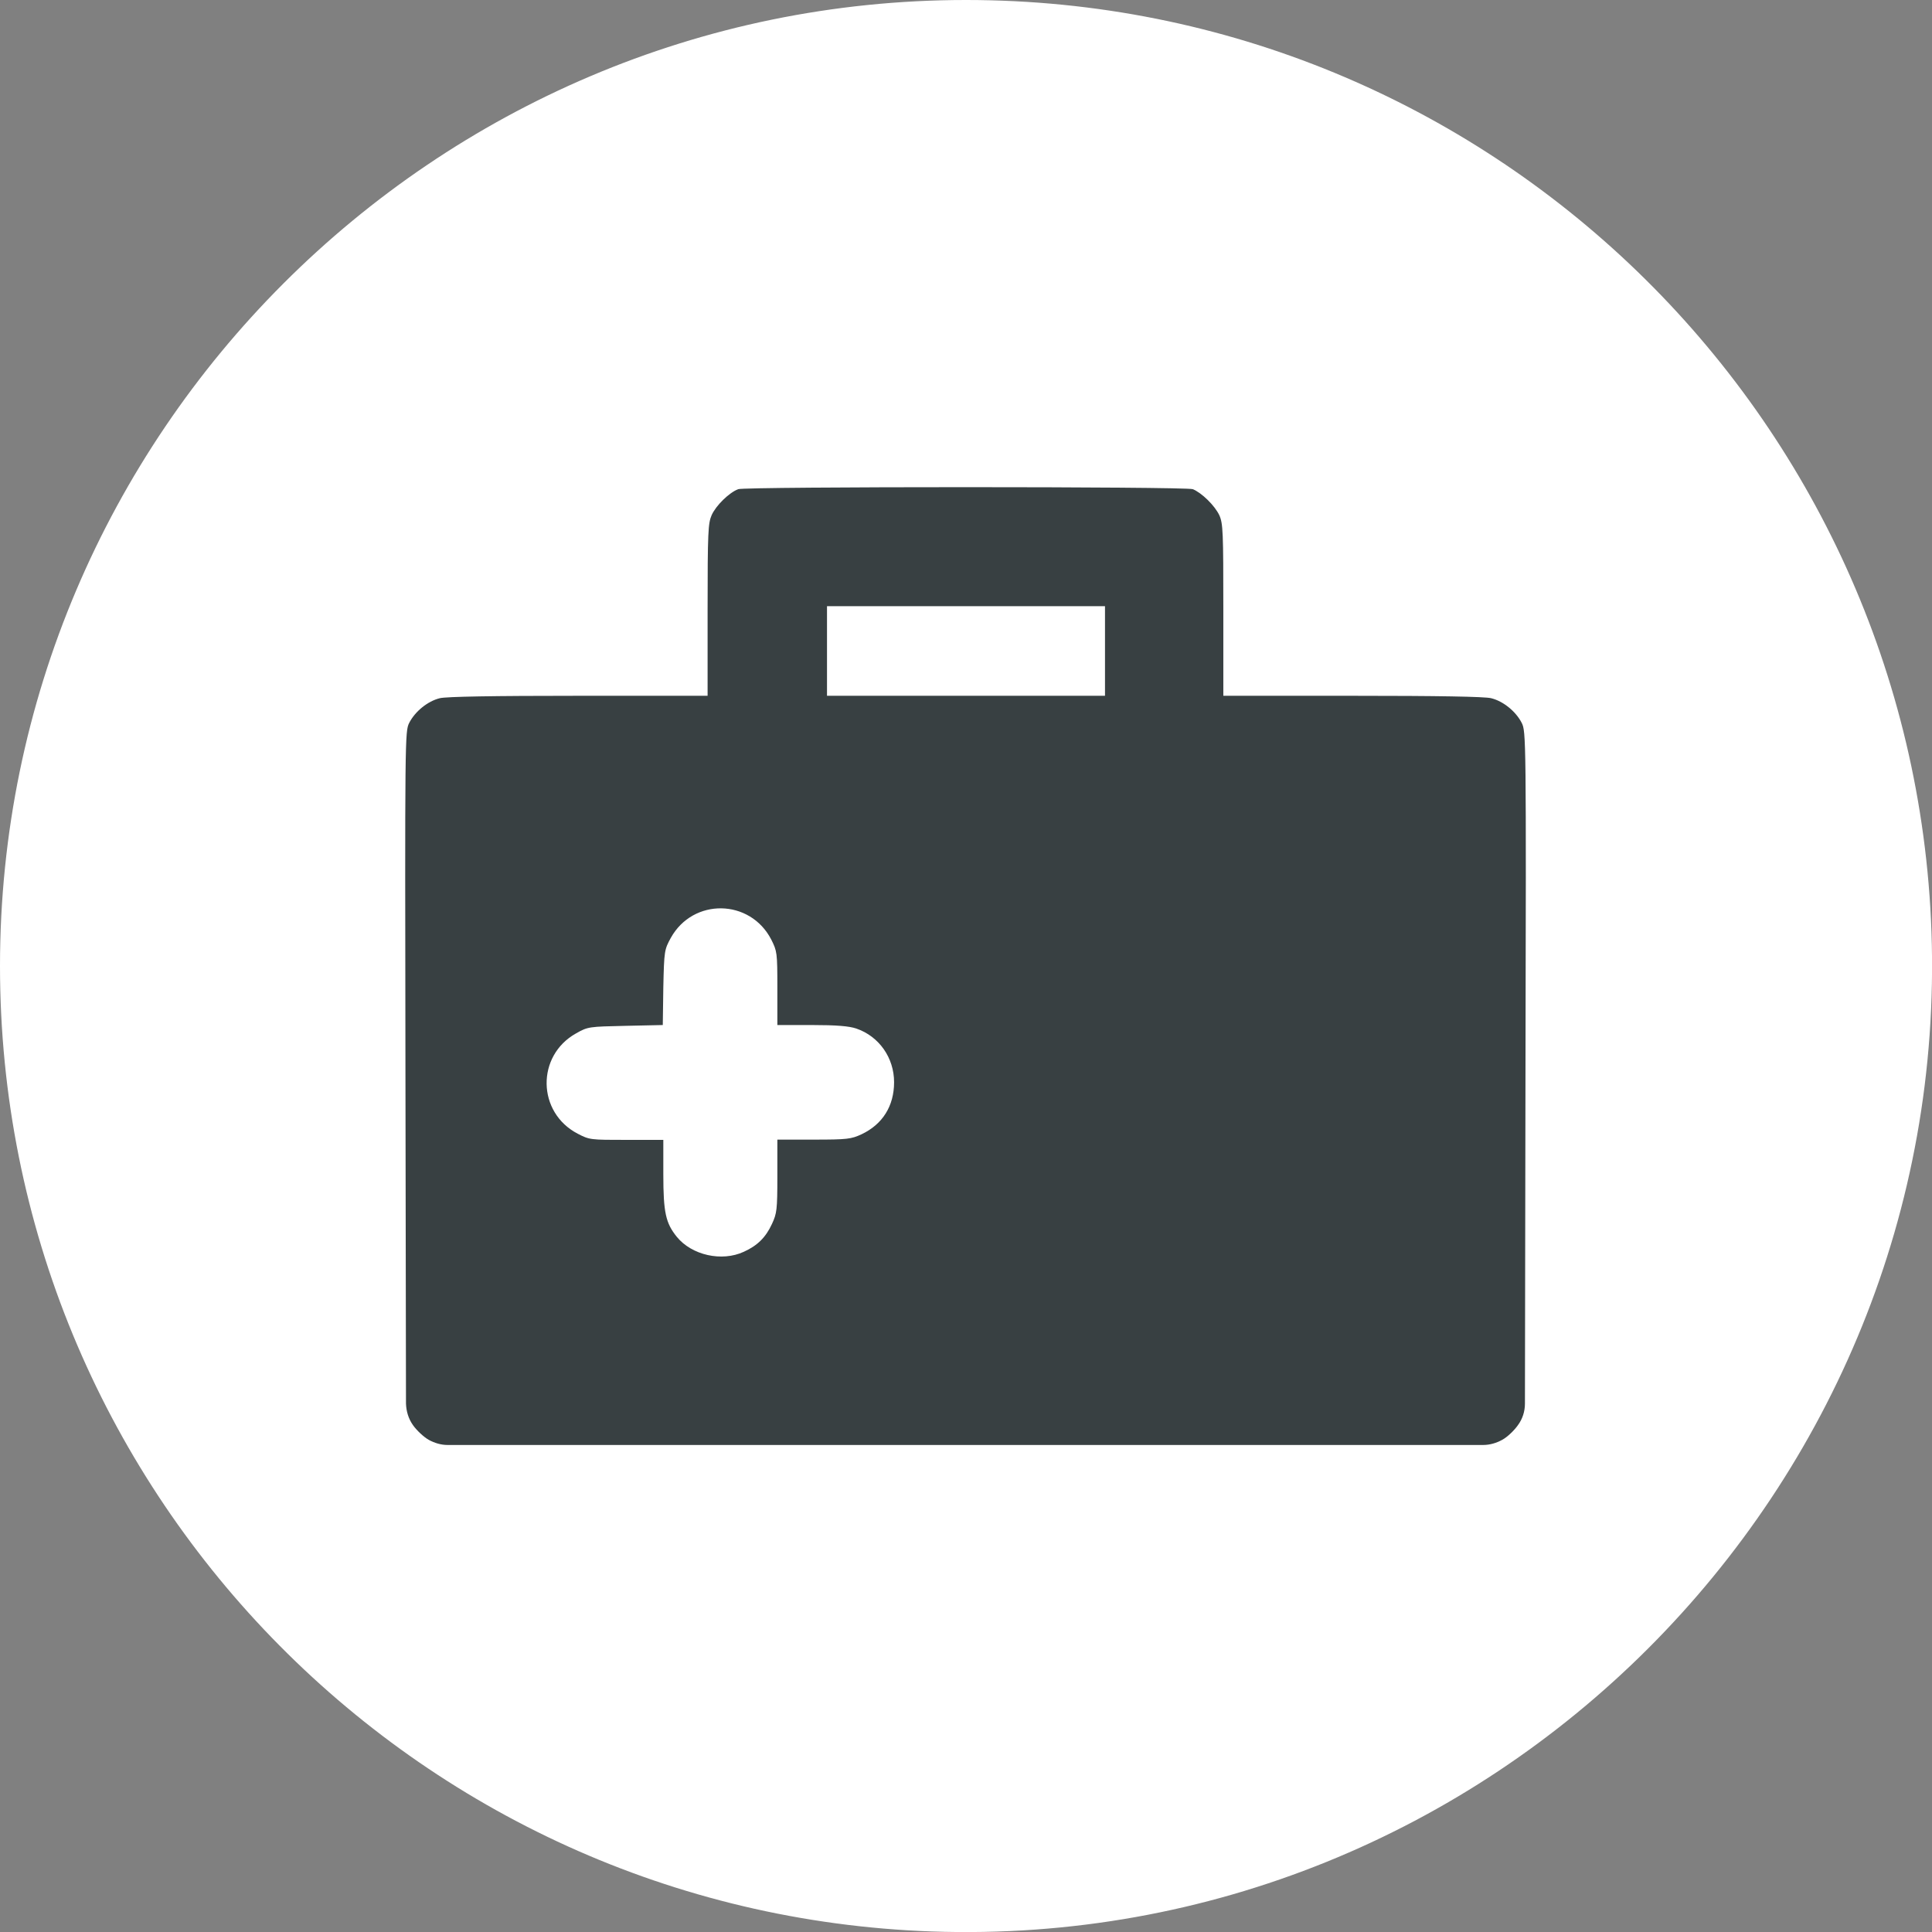 <?xml version="1.0" encoding="UTF-8" standalone="no"?>
<!-- Generator: Adobe Illustrator 26.5.0, SVG Export Plug-In . SVG Version: 6.00 Build 0)  -->

<svg
   version="1.1"
   id="svg2"
   inkscape:version="1.1.2 (0a00cf5339, 2022-02-04)"
   sodipodi:docname="management.svg"
   x="0px"
   y="0px"
   viewBox="0 0 720 720"
   style="enable-background:new 0 0 720 720;"
   xml:space="preserve"
   xmlns:inkscape="http://www.inkscape.org/namespaces/inkscape"
   xmlns:sodipodi="http://sodipodi.sourceforge.net/DTD/sodipodi-0.dtd"
   xmlns:xlink="http://www.w3.org/1999/xlink"
   xmlns="http://www.w3.org/2000/svg"
   xmlns:svg="http://www.w3.org/2000/svg"><rect x="0" y="0" width="720" height="720" fill="#808080" stroke="none"/><defs
   id="defs1448" />
<style
   type="text/css"
   id="style1431">
	.st0{clip-path:url(#SVGID_00000158017475411009738070000013290885618973569721_);}
	.st1{fill:#FFFFFF;}
	.st2{opacity:0.45;fill:#D9D6C2;}
	.st3{fill:#FFFFFF;stroke:#FFFFFF;stroke-width:43;}
	.st4{fill:#179CBA;}
</style>
<sodipodi:namedview
   bordercolor="#666666"
   borderopacity="1.0"
   fit-margin-bottom="0"
   fit-margin-left="0"
   fit-margin-right="0"
   fit-margin-top="0"
   id="base"
   inkscape:current-layer="g4139"
   inkscape:cx="329.17612"
   inkscape:cy="361.12389"
   inkscape:document-units="px"
   inkscape:pageopacity="0.0"
   inkscape:pageshadow="2"
   inkscape:window-height="1016"
   inkscape:window-maximized="1"
   inkscape:window-width="1846"
   inkscape:window-x="74"
   inkscape:window-y="27"
   inkscape:zoom="0.87643052"
   pagecolor="#ffffff"
   showgrid="false"
   units="px"
   inkscape:pagecheckerboard="0">
	</sodipodi:namedview>
<g
   id="g1445">
	<defs
   id="defs1435">
		<rect
   id="SVGID_1_"
   y="0"
   width="720"
   height="720" />
	</defs>
	<clipPath
   id="SVGID_00000093137123169941824050000008082349201428503721_">
		<use
   xlink:href="#SVGID_1_"
   style="overflow:visible;"
   id="use1437" />
	</clipPath>
	<g
   id="g4139"
   style="clip-path:url(#SVGID_00000093137123169941824050000008082349201428503721_);"
   clip-path="url(#SVGID_00000093137123169941824050000008082349201428503721_)">
		<path
   id="circle4340-2"
   class="st1"
   d="M360,0c194.5,0,353,154.3,359.8,347.2c7.3,208.1-164.5,379.9-372.6,372.6    C154.3,713,0,554.5,0,360C0,161.7,161.7,0,360,0z" />
		<path
   id="circle4340"
   inkscape:connector-curvature="0"
   class="st2"
   d="M 562.5,263 151.8,507.7 c -7.8,4.7 -9.2,15.5 -2.7,22 z"
   sodipodi:nodetypes="cccc" />
		<path
   id="path4262-6"
   inkscape:connector-curvature="0"
   class="st3"
   d="M159.4,536.6c-1.8-1-4.5-3.5-5.9-5.5l0,0    c-1.7-2.4-2.5-5.2-2.6-8l-0.2-123c-0.2-125.6-0.2-127.5,1.4-130.7c2.2-4.3,6.9-8.1,11.4-9.2c2.4-0.6,19.8-0.9,51.7-0.9h48.1l0-32    c0-29.1,0.2-32.3,1.5-35.3c1.6-3.6,6.5-8.4,9.9-9.7c2.7-1,166.7-1,169.4,0c3.3,1.3,8.2,6.1,9.9,9.7c1.4,3.1,1.5,6.2,1.5,35.3l0,32    h48.1c31.9,0,49.3,0.3,51.7,0.9c4.5,1.1,9.2,4.9,11.4,9.2c1.6,3.2,1.7,5.1,1.4,130.7l-0.2,126.5c0,0.6-0.2,1.2-0.6,1.7l-2,2.8    c-1.4,2-4,4.5-5.9,5.5l-2.6,1.5c-0.5,0.3-1,0.4-1.5,0.4H359.6H166.4C164,538.5,161.6,537.8,159.4,536.6L159.4,536.6L159.4,536.6z     M276.8,466.5c5.1-2.3,8.2-5.4,10.5-10.4c1.8-3.9,2-5.2,2-17.8l0-13.6l13.6,0c12.5,0,13.9-0.2,17.8-2c7.8-3.7,12.1-10.5,12.1-19.4    c0-9.1-5.6-17.1-14.1-20c-2.7-0.9-7.3-1.3-16.6-1.3h-12.8v-13.7c0-13.4-0.1-13.8-2.3-18.2c-7.9-15.2-29.1-15.5-37.4-0.6    c-2.4,4.4-2.5,4.8-2.8,18.4l-0.3,13.9l-13.9,0.3c-13.6,0.3-14,0.3-18.4,2.8c-14.9,8.3-14.6,29.5,0.6,37.4    c4.4,2.3,4.8,2.3,18.2,2.3h13.7v12.8c0,14.3,0.9,18.2,5,23.3C257.4,467.8,268.6,470.3,276.8,466.5L276.8,466.5z M411.4,242.6    v-16.7h-51.8h-51.8v16.7v16.7h51.8h51.8V242.6L411.4,242.6z" />
		<path
   id="path4262-6-1"
   inkscape:connector-curvature="0"
   class="st4"
   d="M159.8,536.6c-1.8-1-4.5-3.5-5.9-5.5l0,0    c-1.7-2.4-2.5-5.2-2.6-8l-0.2-123c-0.2-125.6-0.2-127.5,1.4-130.7c2.2-4.3,6.9-8.1,11.4-9.2c2.4-0.6,19.8-0.9,51.7-0.9h48.1l0-32    c0-29.1,0.2-32.3,1.5-35.3c1.6-3.6,6.5-8.4,9.9-9.7c2.7-1,166.7-1,169.4,0c3.3,1.3,8.2,6.1,9.9,9.7c1.4,3.1,1.5,6.2,1.5,35.3l0,32    h48.1c31.9,0,49.3,0.3,51.7,0.9c4.5,1.1,9.2,4.9,11.4,9.2c1.6,3.2,1.7,5.1,1.4,130.7l-0.2,123c0,2.9-0.9,5.7-2.6,8l0,0    c-1.4,2-4,4.5-5.9,5.5l0,0c-2.2,1.2-4.6,1.9-7.1,1.9H360H166.8C164.4,538.5,162,537.8,159.8,536.6L159.8,536.6L159.8,536.6z     M277.2,466.5c5.1-2.3,8.2-5.4,10.5-10.4c1.8-3.9,2-5.2,2-17.8l0-13.6l13.6,0c12.5,0,13.9-0.2,17.8-2c7.8-3.7,12.1-10.5,12.1-19.4    c0-9.1-5.6-17.1-14.1-20c-2.7-0.9-7.3-1.3-16.6-1.3h-12.8v-13.7c0-13.4-0.1-13.8-2.3-18.2c-7.9-15.2-29.1-15.5-37.4-0.6    c-2.4,4.4-2.5,4.8-2.8,18.4L247,382l-13.9,0.3c-13.6,0.3-14,0.3-18.4,2.8c-14.9,8.3-14.6,29.5,0.6,37.4c4.4,2.3,4.8,2.3,18.2,2.3    h13.7v12.8c0,14.3,0.9,18.2,5,23.3C257.8,467.8,269,470.3,277.2,466.5L277.2,466.5z M411.8,242.6v-16.7H360h-51.8v16.7v16.7H360    h51.8V242.6z"
   style="fill:#384042;fill-opacity:1" />
	</g>
</g>
</svg>
